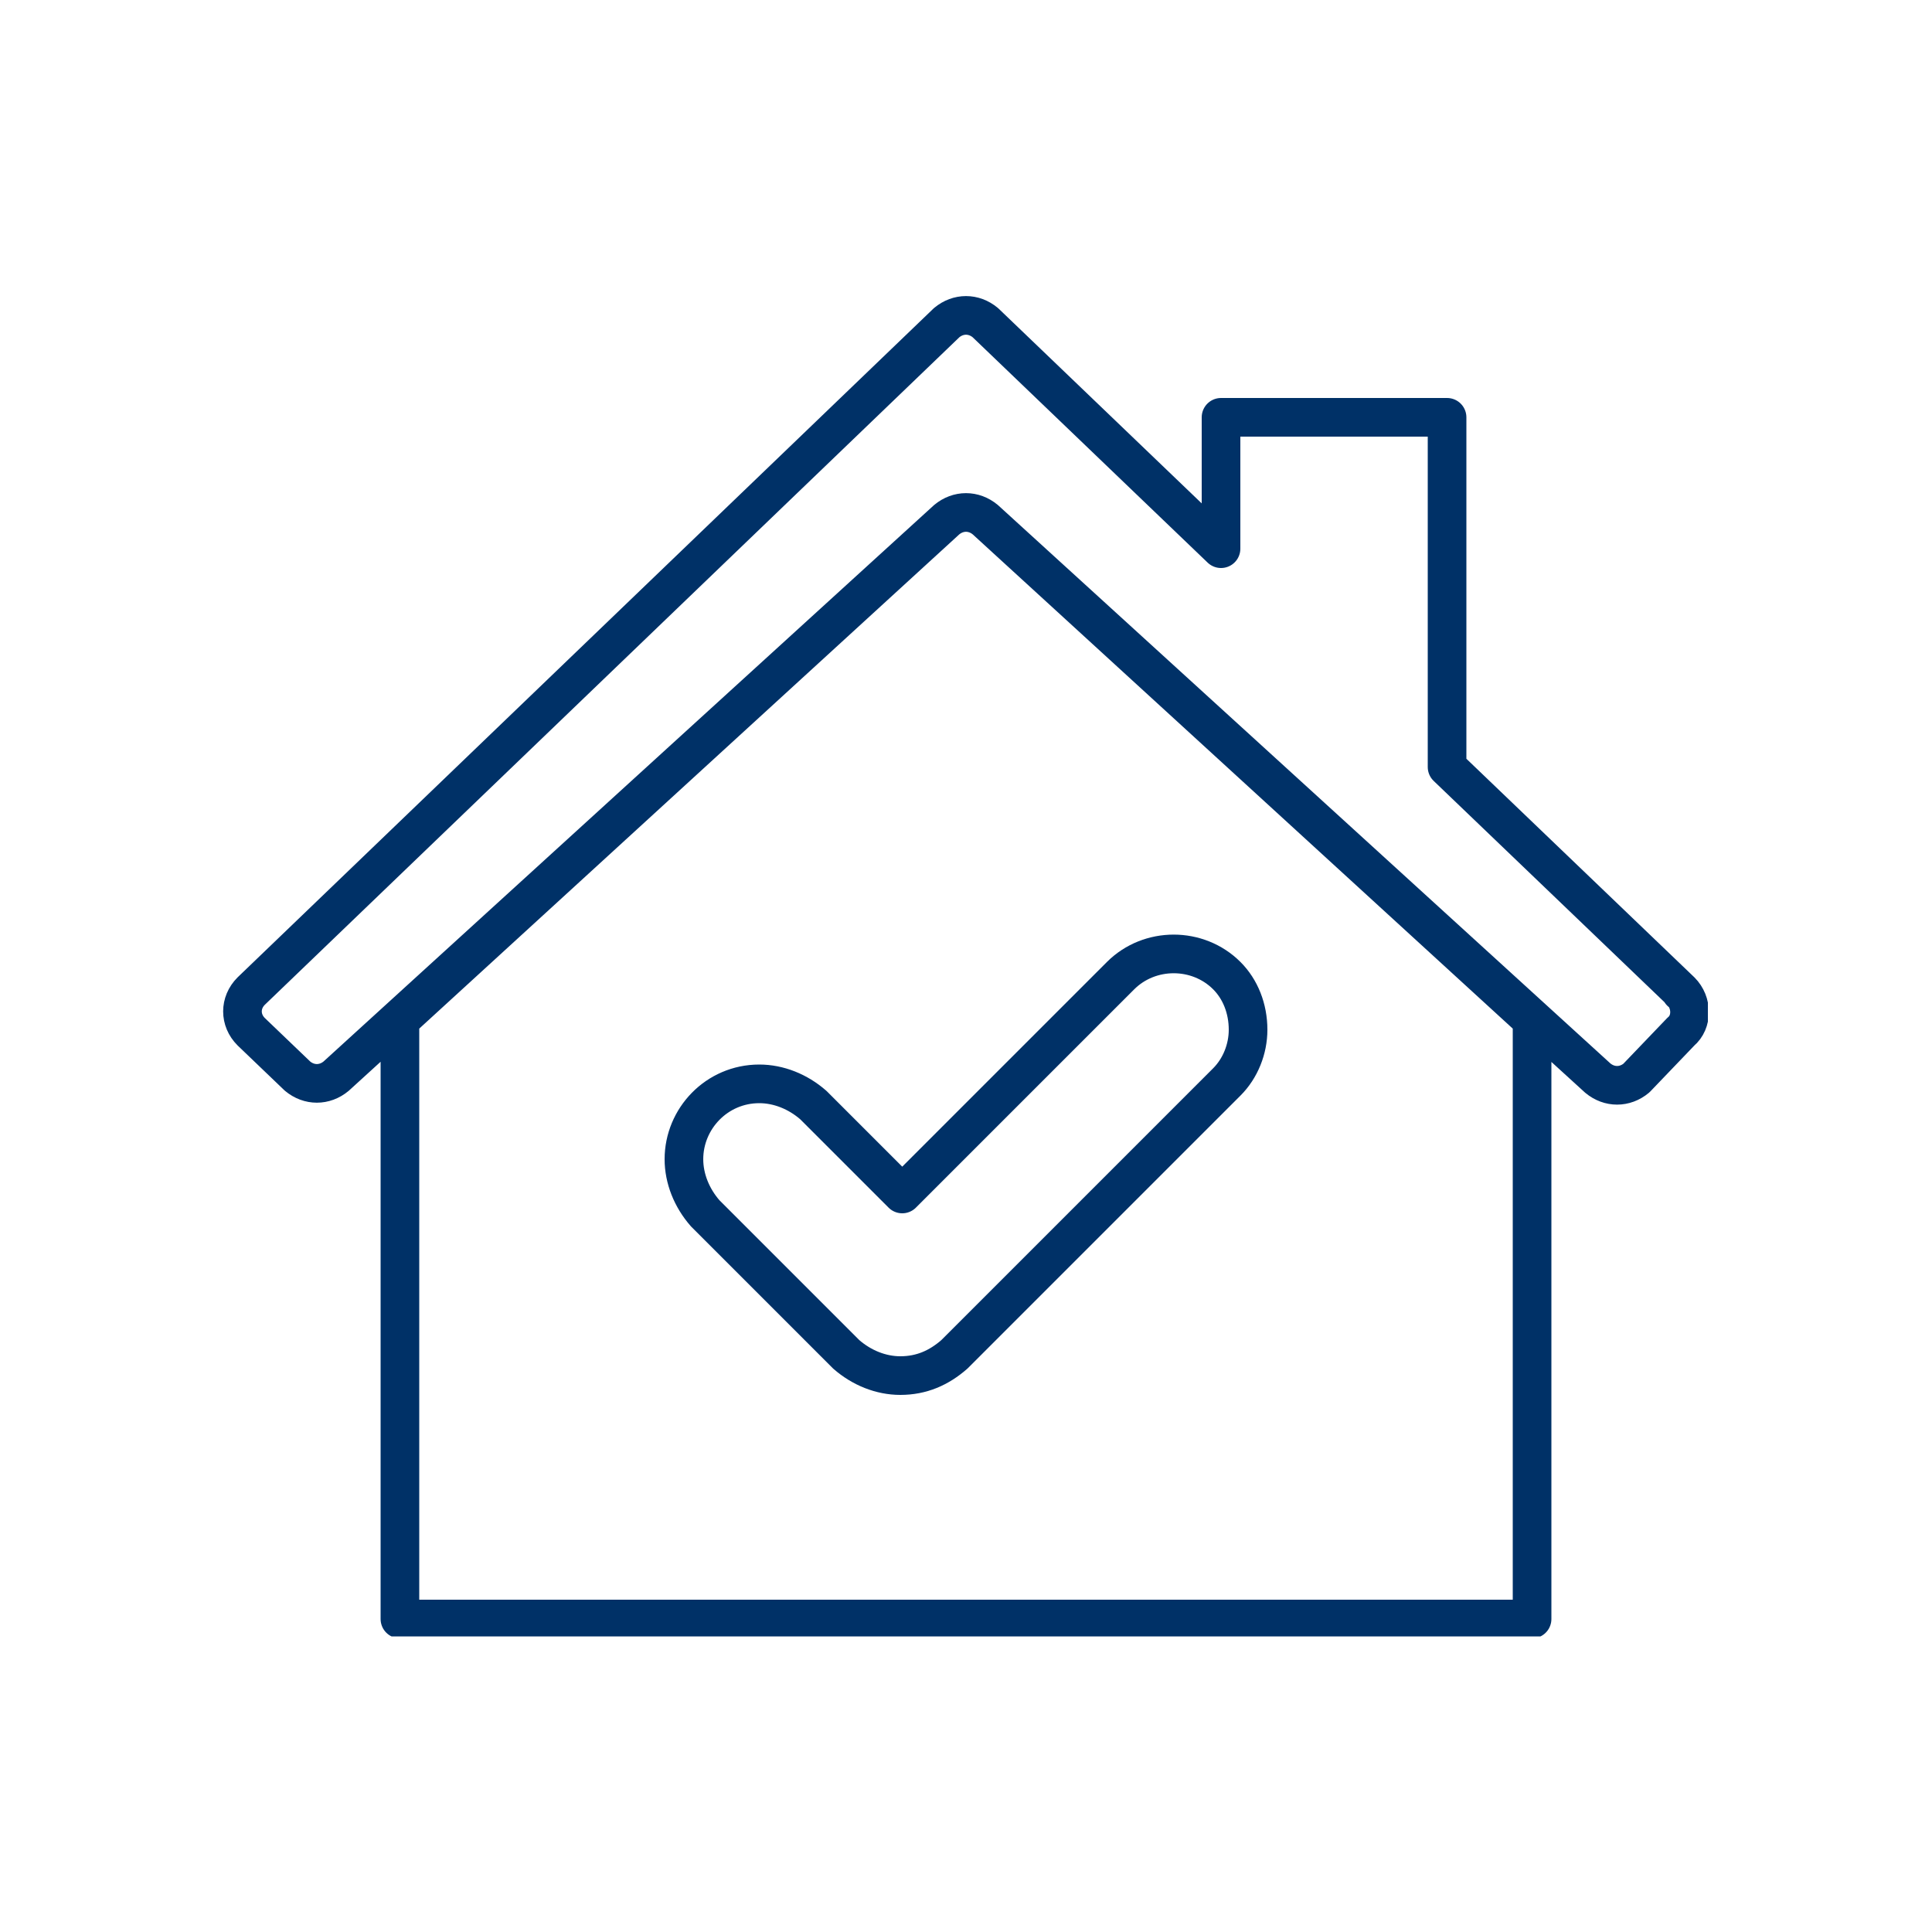 <?xml version="1.0" encoding="utf-8"?>
<!-- Generator: Adobe Illustrator 26.0.3, SVG Export Plug-In . SVG Version: 6.00 Build 0)  -->
<svg version="1.1" id="Stability" xmlns="http://www.w3.org/2000/svg" xmlns:xlink="http://www.w3.org/1999/xlink" x="0px" y="0px"
	 width="100px" height="100px" viewBox="0 0 100 100" style="enable-background:new 0 0 100 100;" xml:space="preserve">
<style type="text/css">
	.st0{clip-path:url(#SVGID_00000059289849444694588070000001447468111657292693_);}
	.st1{fill:none;stroke:#003167;stroke-width:2;stroke-linejoin:round;}
</style>
<g>
	<defs>
		<rect id="SVGID_1_" x="11.5" y="15.3" width="76.9" height="69.4"/>
	</defs>
	<clipPath id="SVGID_00000049902359458536415640000017849016445116401837_">
		<use xlink:href="#SVGID_1_"  style="overflow:visible;"/>
	</clipPath>
	<g style="clip-path:url(#SVGID_00000049902359458536415640000017849016445116401837_);">
		<path class="st1" d="M46.6,71.2c-1,0-2-0.4-2.8-1.1l-7.3-7.3C35.8,62,35.4,61,35.4,60c0-2.1,1.7-3.9,3.9-3.9c1,0,2,0.4,2.8,1.1
			l4.6,4.6l11.3-11.3c1.5-1.5,4-1.5,5.5,0c0.7,0.7,1.1,1.7,1.1,2.8c0,1-0.4,2-1.1,2.7L49.4,70.1C48.6,70.8,47.7,71.2,46.6,71.2z
			 M51,26.9c-0.6-0.5-1.4-0.5-2,0L20.7,52.8v31h58.6v-31L51,26.9z M87,51.3L74.9,39.7V21.6H63.2v6.8L51,16.7c-0.6-0.5-1.4-0.5-2,0
			L13,51.3c-0.6,0.6-0.6,1.5,0,2.1c0,0,0,0,0,0l2.4,2.3c0.6,0.5,1.4,0.5,2,0L49,26.9c0.6-0.5,1.4-0.5,2,0l31.7,28.9
			c0.6,0.5,1.4,0.5,2,0l2.3-2.4C87.6,52.9,87.6,51.9,87,51.3C87,51.4,87,51.3,87,51.3z"/>
	</g>
</g>
</svg>
